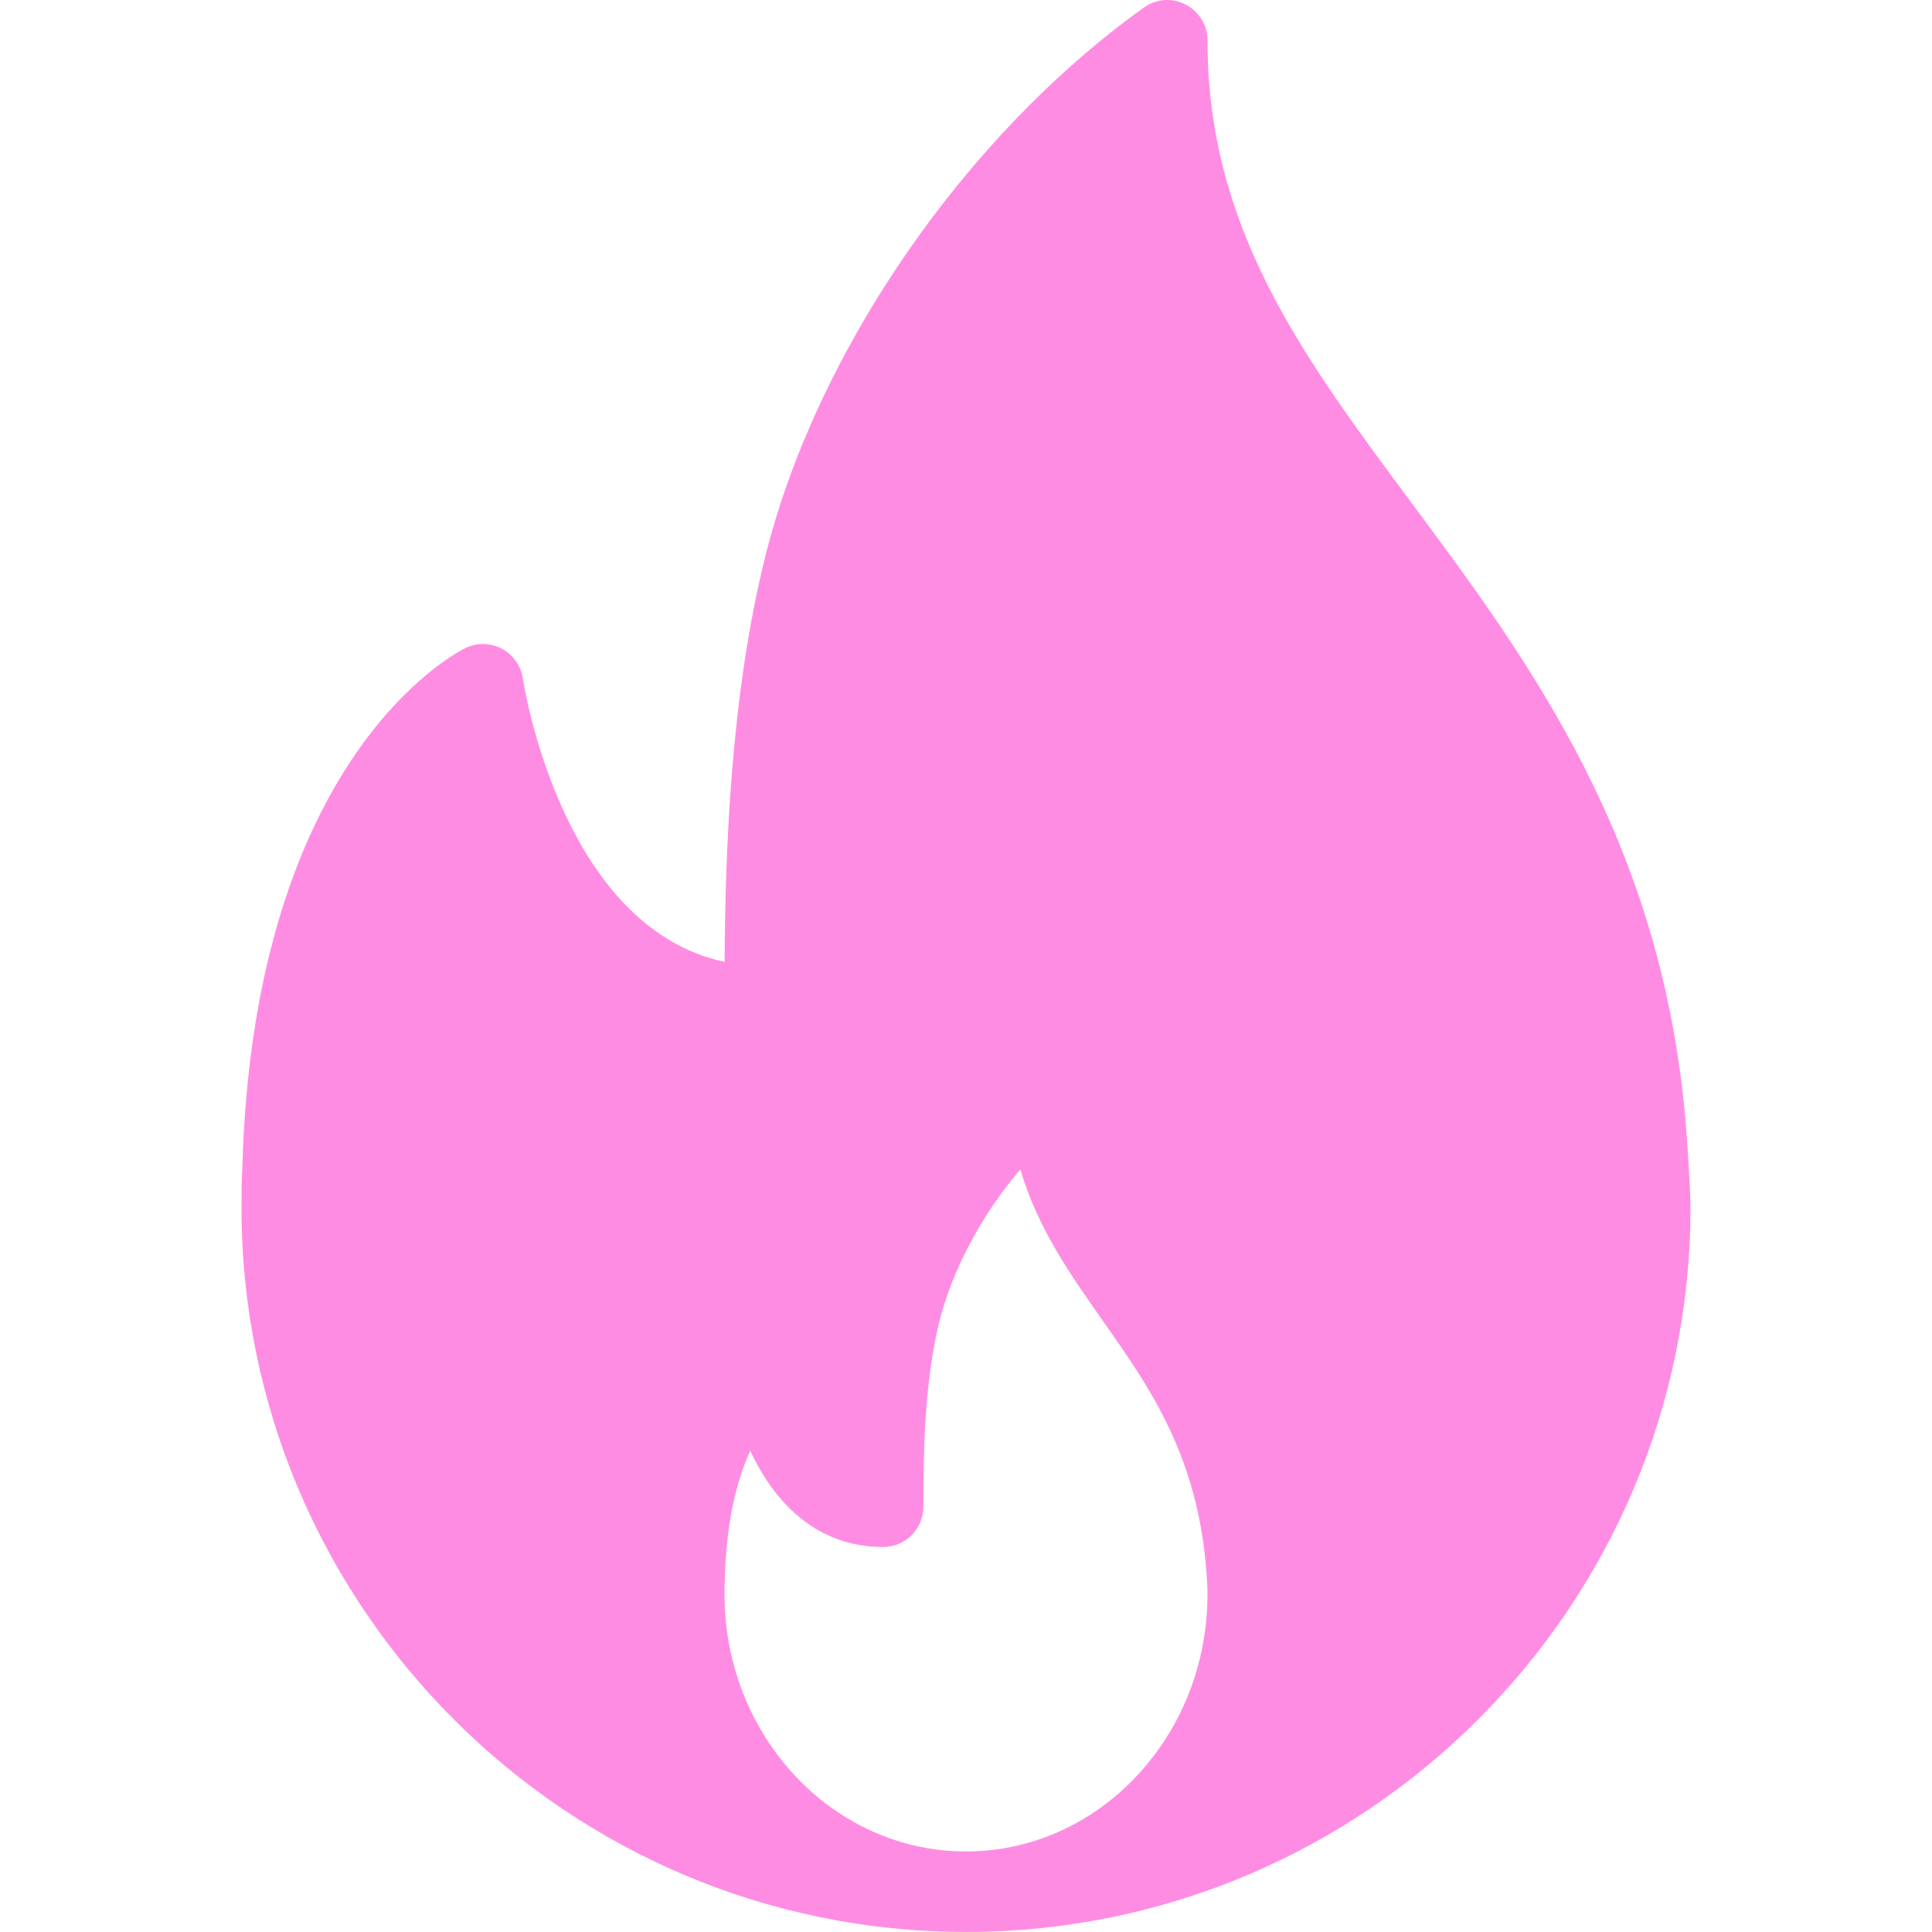 <?xml version="1.0" encoding="UTF-8"?> <svg xmlns="http://www.w3.org/2000/svg" width="38" height="38" viewBox="0 0 38 38" fill="none"> <g clip-path="url(#clip0_47_3176)"> <path d="M33.169 22.248C32.733 16.581 30.095 13.03 27.767 9.896C25.612 6.994 23.75 4.489 23.75 0.793C23.75 0.496 23.584 0.225 23.32 0.089C23.056 -0.048 22.738 -0.026 22.498 0.149C19.002 2.651 16.085 6.867 15.066 10.89C14.358 13.691 14.265 16.839 14.252 18.919C11.023 18.229 10.292 13.4 10.284 13.347C10.266 13.224 10.22 13.107 10.148 13.005C10.076 12.902 9.982 12.819 9.872 12.76C9.647 12.642 9.383 12.634 9.154 12.747C8.985 12.829 4.999 14.854 4.767 22.941C4.751 23.21 4.75 23.48 4.75 23.75C4.75 31.606 11.143 37.999 19 37.999C19.011 38 19.022 38.001 19.032 37.999H19.042C26.88 37.976 33.25 31.593 33.25 23.75C33.25 23.355 33.169 22.248 33.169 22.248ZM19 36.416C16.381 36.416 14.25 34.146 14.25 31.356C14.25 31.261 14.249 31.165 14.256 31.047C14.288 29.871 14.511 29.068 14.756 28.534C15.216 29.52 16.037 30.427 17.37 30.427C17.474 30.427 17.577 30.406 17.673 30.367C17.769 30.327 17.857 30.268 17.93 30.195C18.004 30.122 18.062 30.034 18.102 29.938C18.142 29.842 18.162 29.739 18.162 29.635C18.162 28.508 18.185 27.208 18.466 26.034C18.716 24.994 19.312 23.887 20.069 22.999C20.405 24.151 21.061 25.083 21.701 25.993C22.617 27.295 23.564 28.641 23.73 30.936C23.74 31.072 23.75 31.209 23.75 31.356C23.75 34.146 21.619 36.416 19 36.416Z" fill="#FF8CE3"></path> </g> <defs> <clipPath id="clip0_47_3176"> <rect width="38" height="38" fill="white"></rect> </clipPath> </defs> </svg> 
